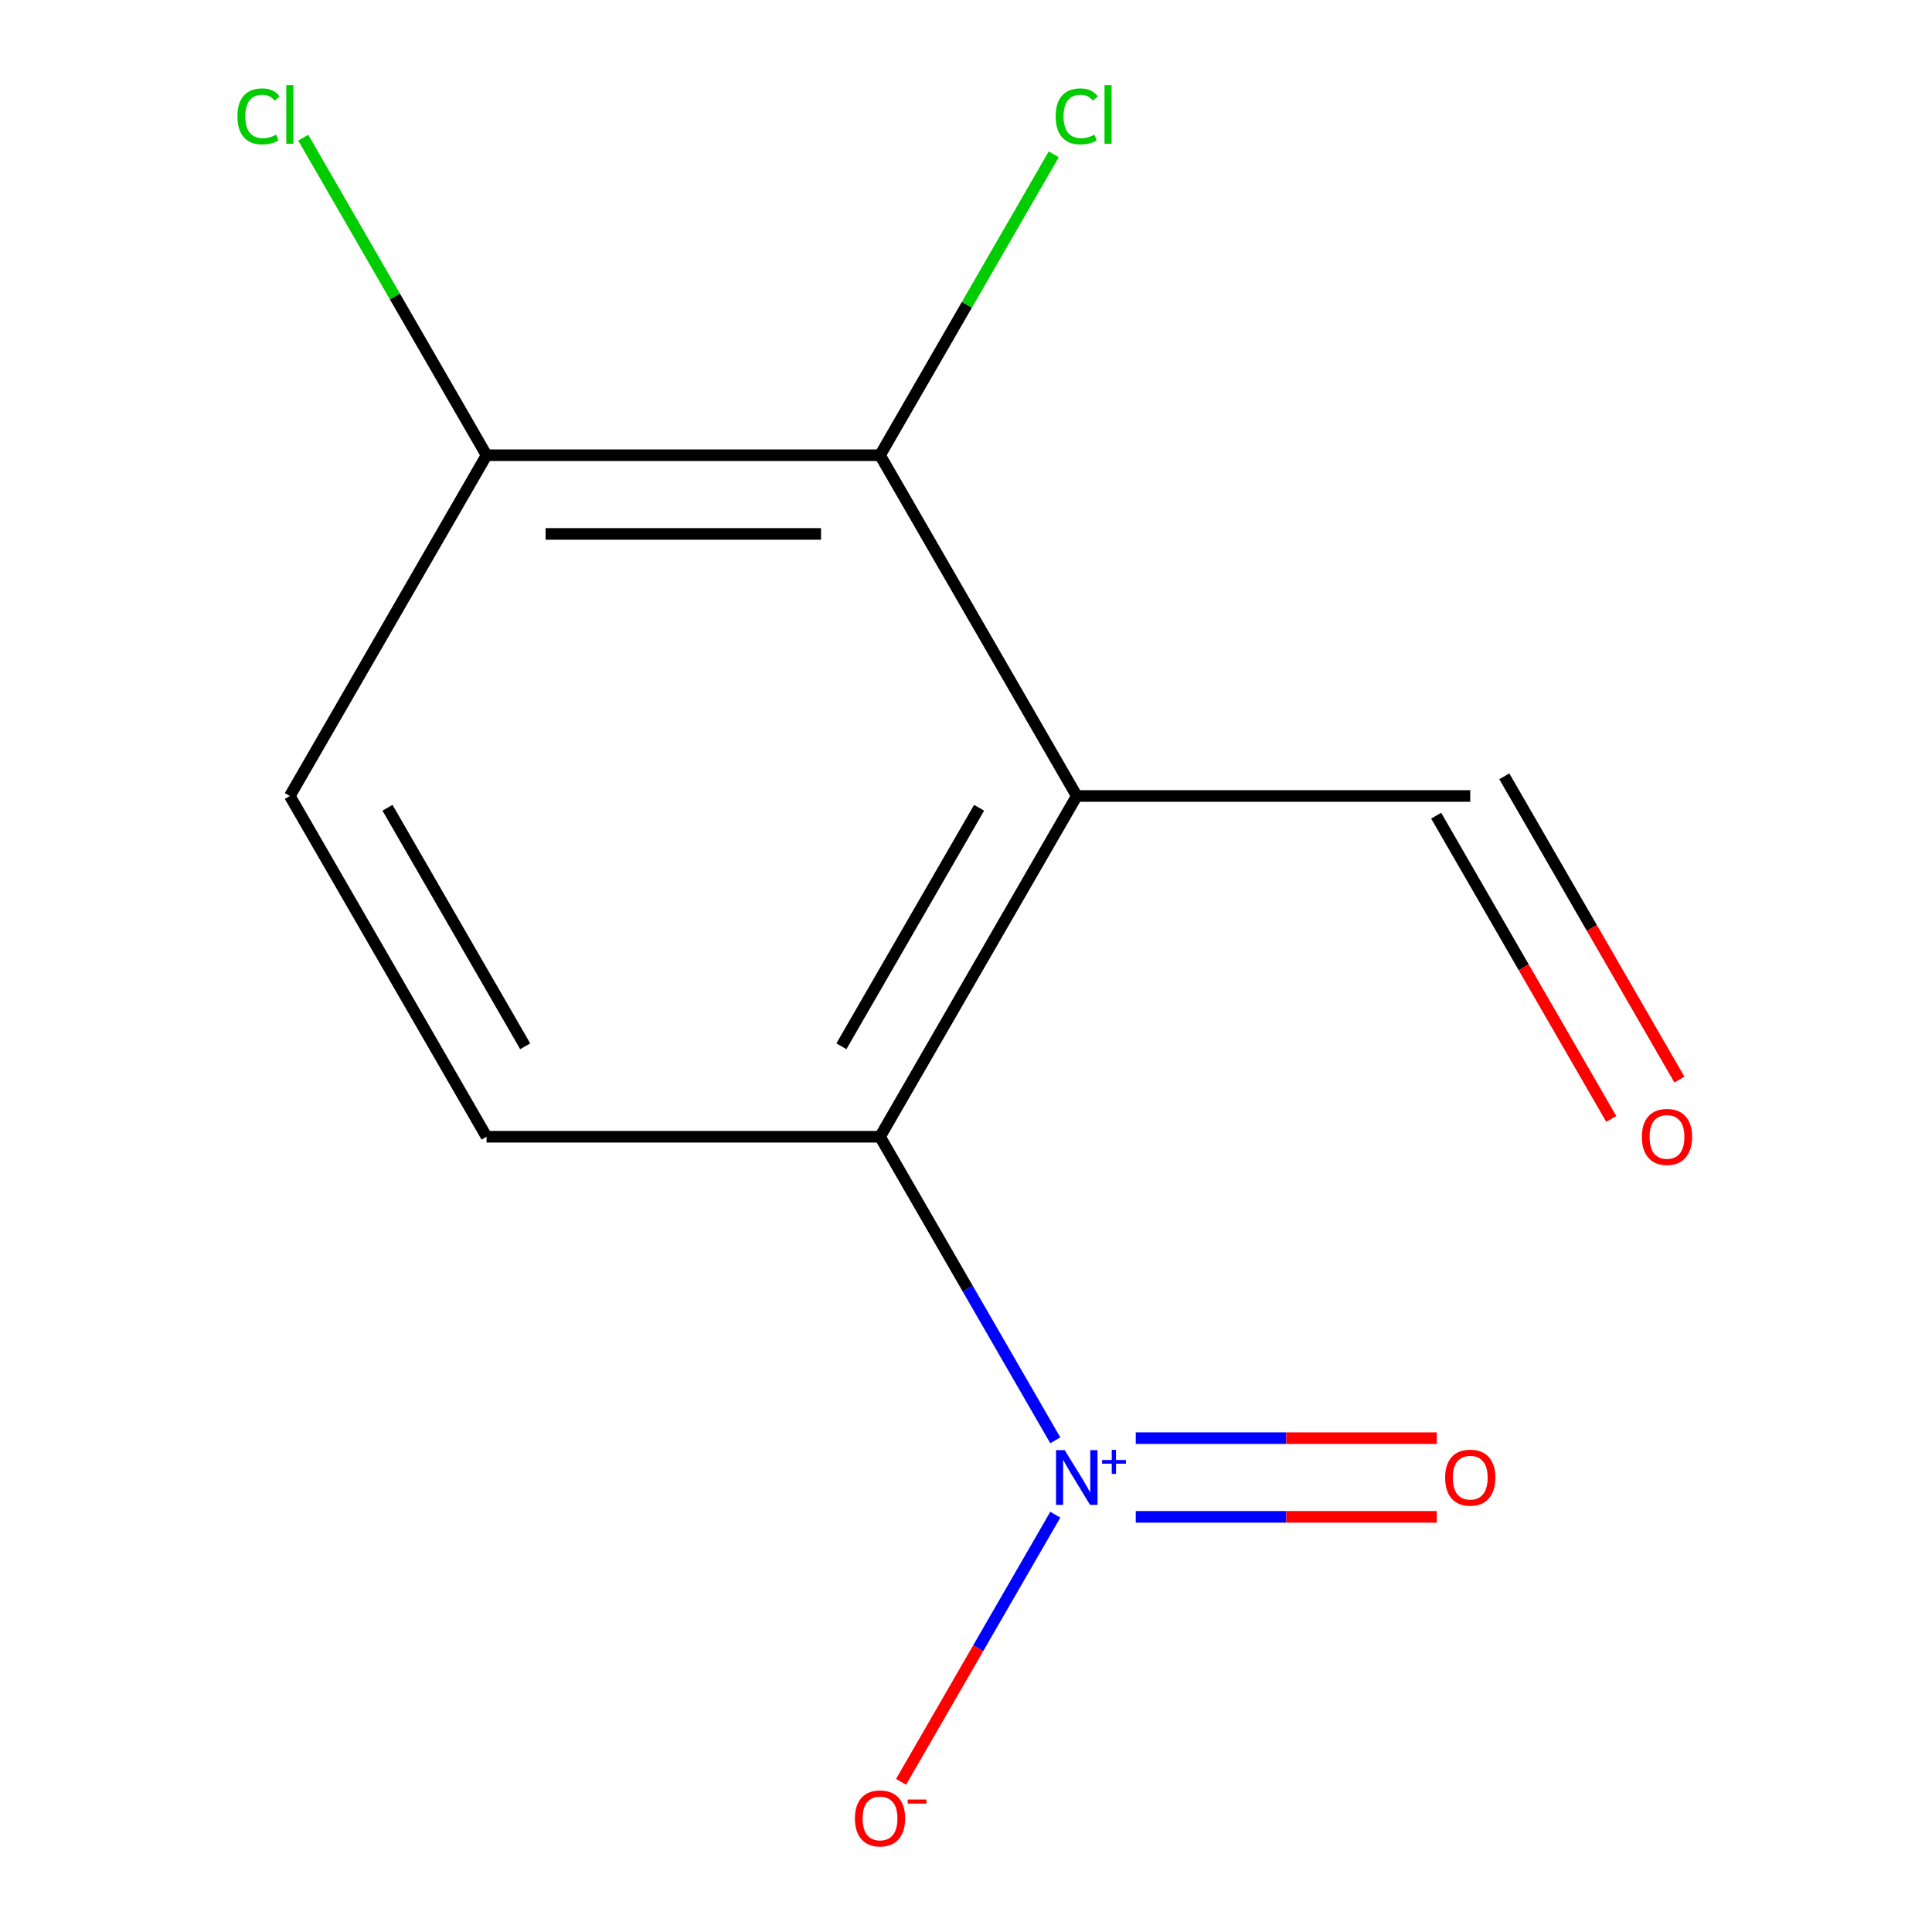 <?xml version='1.0' encoding='iso-8859-1'?>
<svg version='1.1' baseProfile='full'
              xmlns='http://www.w3.org/2000/svg'
                      xmlns:rdkit='http://www.rdkit.org/xml'
                      xmlns:xlink='http://www.w3.org/1999/xlink'
                  xml:space='preserve'
width='1000px' height='1000px' viewBox='0 0 1000 1000'>
<!-- END OF HEADER -->
<rect style='opacity:1.0;fill:#FFFFFF;stroke:none' width='1000' height='1000' x='0' y='0'> </rect>
<path class='bond-1' d='M 557.333,412.004 L 455.503,588.378' style='fill:none;fill-rule:evenodd;stroke:#000000;stroke-width:6px;stroke-linecap:butt;stroke-linejoin:miter;stroke-opacity:1' />
<path class='bond-1' d='M 506.784,418.094 L 435.503,541.556' style='fill:none;fill-rule:evenodd;stroke:#000000;stroke-width:6px;stroke-linecap:butt;stroke-linejoin:miter;stroke-opacity:1' />
<path class='bond-2' d='M 557.333,412.004 L 455.503,235.629' style='fill:none;fill-rule:evenodd;stroke:#000000;stroke-width:6px;stroke-linecap:butt;stroke-linejoin:miter;stroke-opacity:1' />
<path class='bond-7' d='M 557.333,412.004 L 760.993,412.004' style='fill:none;fill-rule:evenodd;stroke:#000000;stroke-width:6px;stroke-linecap:butt;stroke-linejoin:miter;stroke-opacity:1' />
<path class='bond-0' d='M 546.218,745.501 L 500.861,666.94' style='fill:none;fill-rule:evenodd;stroke:#0000FF;stroke-width:6px;stroke-linecap:butt;stroke-linejoin:miter;stroke-opacity:1' />
<path class='bond-0' d='M 500.861,666.94 L 455.503,588.378' style='fill:none;fill-rule:evenodd;stroke:#000000;stroke-width:6px;stroke-linecap:butt;stroke-linejoin:miter;stroke-opacity:1' />
<path class='bond-4' d='M 546.218,784.004 L 506.304,853.138' style='fill:none;fill-rule:evenodd;stroke:#0000FF;stroke-width:6px;stroke-linecap:butt;stroke-linejoin:miter;stroke-opacity:1' />
<path class='bond-4' d='M 506.304,853.138 L 466.389,922.272' style='fill:none;fill-rule:evenodd;stroke:#FF0000;stroke-width:6px;stroke-linecap:butt;stroke-linejoin:miter;stroke-opacity:1' />
<path class='bond-5' d='M 587.869,785.119 L 665.767,785.119' style='fill:none;fill-rule:evenodd;stroke:#0000FF;stroke-width:6px;stroke-linecap:butt;stroke-linejoin:miter;stroke-opacity:1' />
<path class='bond-5' d='M 665.767,785.119 L 743.665,785.119' style='fill:none;fill-rule:evenodd;stroke:#FF0000;stroke-width:6px;stroke-linecap:butt;stroke-linejoin:miter;stroke-opacity:1' />
<path class='bond-5' d='M 587.869,744.387 L 665.767,744.387' style='fill:none;fill-rule:evenodd;stroke:#0000FF;stroke-width:6px;stroke-linecap:butt;stroke-linejoin:miter;stroke-opacity:1' />
<path class='bond-5' d='M 665.767,744.387 L 743.665,744.387' style='fill:none;fill-rule:evenodd;stroke:#FF0000;stroke-width:6px;stroke-linecap:butt;stroke-linejoin:miter;stroke-opacity:1' />
<path class='bond-3' d='M 455.503,588.378 L 251.843,588.378' style='fill:none;fill-rule:evenodd;stroke:#000000;stroke-width:6px;stroke-linecap:butt;stroke-linejoin:miter;stroke-opacity:1' />
<path class='bond-6' d='M 455.503,235.629 L 251.843,235.629' style='fill:none;fill-rule:evenodd;stroke:#000000;stroke-width:6px;stroke-linecap:butt;stroke-linejoin:miter;stroke-opacity:1' />
<path class='bond-6' d='M 424.954,276.361 L 282.392,276.361' style='fill:none;fill-rule:evenodd;stroke:#000000;stroke-width:6px;stroke-linecap:butt;stroke-linejoin:miter;stroke-opacity:1' />
<path class='bond-10' d='M 455.503,235.629 L 500.462,157.757' style='fill:none;fill-rule:evenodd;stroke:#000000;stroke-width:6px;stroke-linecap:butt;stroke-linejoin:miter;stroke-opacity:1' />
<path class='bond-10' d='M 500.462,157.757 L 545.421,79.886' style='fill:none;fill-rule:evenodd;stroke:#00CC00;stroke-width:6px;stroke-linecap:butt;stroke-linejoin:miter;stroke-opacity:1' />
<path class='bond-12' d='M 251.843,588.378 L 150.013,412.004' style='fill:none;fill-rule:evenodd;stroke:#000000;stroke-width:6px;stroke-linecap:butt;stroke-linejoin:miter;stroke-opacity:1' />
<path class='bond-12' d='M 271.844,541.556 L 200.563,418.094' style='fill:none;fill-rule:evenodd;stroke:#000000;stroke-width:6px;stroke-linecap:butt;stroke-linejoin:miter;stroke-opacity:1' />
<path class='bond-8' d='M 251.843,235.629 L 150.013,412.004' style='fill:none;fill-rule:evenodd;stroke:#000000;stroke-width:6px;stroke-linecap:butt;stroke-linejoin:miter;stroke-opacity:1' />
<path class='bond-11' d='M 251.843,235.629 L 204.394,153.444' style='fill:none;fill-rule:evenodd;stroke:#000000;stroke-width:6px;stroke-linecap:butt;stroke-linejoin:miter;stroke-opacity:1' />
<path class='bond-11' d='M 204.394,153.444 L 156.945,71.26' style='fill:none;fill-rule:evenodd;stroke:#00CC00;stroke-width:6px;stroke-linecap:butt;stroke-linejoin:miter;stroke-opacity:1' />
<path class='bond-9' d='M 743.355,422.187 L 788.667,500.668' style='fill:none;fill-rule:evenodd;stroke:#000000;stroke-width:6px;stroke-linecap:butt;stroke-linejoin:miter;stroke-opacity:1' />
<path class='bond-9' d='M 788.667,500.668 L 833.978,579.15' style='fill:none;fill-rule:evenodd;stroke:#FF0000;stroke-width:6px;stroke-linecap:butt;stroke-linejoin:miter;stroke-opacity:1' />
<path class='bond-9' d='M 778.63,401.821 L 823.942,480.302' style='fill:none;fill-rule:evenodd;stroke:#000000;stroke-width:6px;stroke-linecap:butt;stroke-linejoin:miter;stroke-opacity:1' />
<path class='bond-9' d='M 823.942,480.302 L 869.253,558.784' style='fill:none;fill-rule:evenodd;stroke:#FF0000;stroke-width:6px;stroke-linecap:butt;stroke-linejoin:miter;stroke-opacity:1' />
<path  class='atom-1' d='M 551.073 750.593
L 560.353 765.593
Q 561.273 767.073, 562.753 769.753
Q 564.233 772.433, 564.313 772.593
L 564.313 750.593
L 568.073 750.593
L 568.073 778.913
L 564.193 778.913
L 554.233 762.513
Q 553.073 760.593, 551.833 758.393
Q 550.633 756.193, 550.273 755.513
L 550.273 778.913
L 546.593 778.913
L 546.593 750.593
L 551.073 750.593
' fill='#0000FF'/>
<path  class='atom-1' d='M 570.449 755.698
L 575.439 755.698
L 575.439 750.444
L 577.656 750.444
L 577.656 755.698
L 582.778 755.698
L 582.778 757.599
L 577.656 757.599
L 577.656 762.879
L 575.439 762.879
L 575.439 757.599
L 570.449 757.599
L 570.449 755.698
' fill='#0000FF'/>
<path  class='atom-5' d='M 442.503 941.208
Q 442.503 934.408, 445.863 930.608
Q 449.223 926.808, 455.503 926.808
Q 461.783 926.808, 465.143 930.608
Q 468.503 934.408, 468.503 941.208
Q 468.503 948.088, 465.103 952.008
Q 461.703 955.888, 455.503 955.888
Q 449.263 955.888, 445.863 952.008
Q 442.503 948.128, 442.503 941.208
M 455.503 952.688
Q 459.823 952.688, 462.143 949.808
Q 464.503 946.888, 464.503 941.208
Q 464.503 935.648, 462.143 932.848
Q 459.823 930.008, 455.503 930.008
Q 451.183 930.008, 448.823 932.808
Q 446.503 935.608, 446.503 941.208
Q 446.503 946.928, 448.823 949.808
Q 451.183 952.688, 455.503 952.688
' fill='#FF0000'/>
<path  class='atom-5' d='M 469.823 931.43
L 479.512 931.43
L 479.512 933.542
L 469.823 933.542
L 469.823 931.43
' fill='#FF0000'/>
<path  class='atom-6' d='M 747.993 764.833
Q 747.993 758.033, 751.353 754.233
Q 754.713 750.433, 760.993 750.433
Q 767.273 750.433, 770.633 754.233
Q 773.993 758.033, 773.993 764.833
Q 773.993 771.713, 770.593 775.633
Q 767.193 779.513, 760.993 779.513
Q 754.753 779.513, 751.353 775.633
Q 747.993 771.753, 747.993 764.833
M 760.993 776.313
Q 765.313 776.313, 767.633 773.433
Q 769.993 770.513, 769.993 764.833
Q 769.993 759.273, 767.633 756.473
Q 765.313 753.633, 760.993 753.633
Q 756.673 753.633, 754.313 756.433
Q 751.993 759.233, 751.993 764.833
Q 751.993 770.553, 754.313 773.433
Q 756.673 776.313, 760.993 776.313
' fill='#FF0000'/>
<path  class='atom-10' d='M 849.823 588.458
Q 849.823 581.658, 853.183 577.858
Q 856.543 574.058, 862.823 574.058
Q 869.103 574.058, 872.463 577.858
Q 875.823 581.658, 875.823 588.458
Q 875.823 595.338, 872.423 599.258
Q 869.023 603.138, 862.823 603.138
Q 856.583 603.138, 853.183 599.258
Q 849.823 595.378, 849.823 588.458
M 862.823 599.938
Q 867.143 599.938, 869.463 597.058
Q 871.823 594.138, 871.823 588.458
Q 871.823 582.898, 869.463 580.098
Q 867.143 577.258, 862.823 577.258
Q 858.503 577.258, 856.143 580.058
Q 853.823 582.858, 853.823 588.458
Q 853.823 594.178, 856.143 597.058
Q 858.503 599.938, 862.823 599.938
' fill='#FF0000'/>
<path  class='atom-11' d='M 546.413 60.234
Q 546.413 53.194, 549.693 49.514
Q 553.013 45.794, 559.293 45.794
Q 565.133 45.794, 568.253 49.914
L 565.613 52.074
Q 563.333 49.074, 559.293 49.074
Q 555.013 49.074, 552.733 51.954
Q 550.493 54.794, 550.493 60.234
Q 550.493 65.834, 552.813 68.714
Q 555.173 71.594, 559.733 71.594
Q 562.853 71.594, 566.493 69.714
L 567.613 72.714
Q 566.133 73.674, 563.893 74.234
Q 561.653 74.794, 559.173 74.794
Q 553.013 74.794, 549.693 71.034
Q 546.413 67.274, 546.413 60.234
' fill='#00CC00'/>
<path  class='atom-11' d='M 571.693 44.074
L 575.373 44.074
L 575.373 74.434
L 571.693 74.434
L 571.693 44.074
' fill='#00CC00'/>
<path  class='atom-12' d='M 122.893 60.234
Q 122.893 53.194, 126.173 49.514
Q 129.493 45.794, 135.773 45.794
Q 141.613 45.794, 144.733 49.914
L 142.093 52.074
Q 139.813 49.074, 135.773 49.074
Q 131.493 49.074, 129.213 51.954
Q 126.973 54.794, 126.973 60.234
Q 126.973 65.834, 129.293 68.714
Q 131.653 71.594, 136.213 71.594
Q 139.333 71.594, 142.973 69.714
L 144.093 72.714
Q 142.613 73.674, 140.373 74.234
Q 138.133 74.794, 135.653 74.794
Q 129.493 74.794, 126.173 71.034
Q 122.893 67.274, 122.893 60.234
' fill='#00CC00'/>
<path  class='atom-12' d='M 148.173 44.074
L 151.853 44.074
L 151.853 74.434
L 148.173 74.434
L 148.173 44.074
' fill='#00CC00'/>
</svg>
